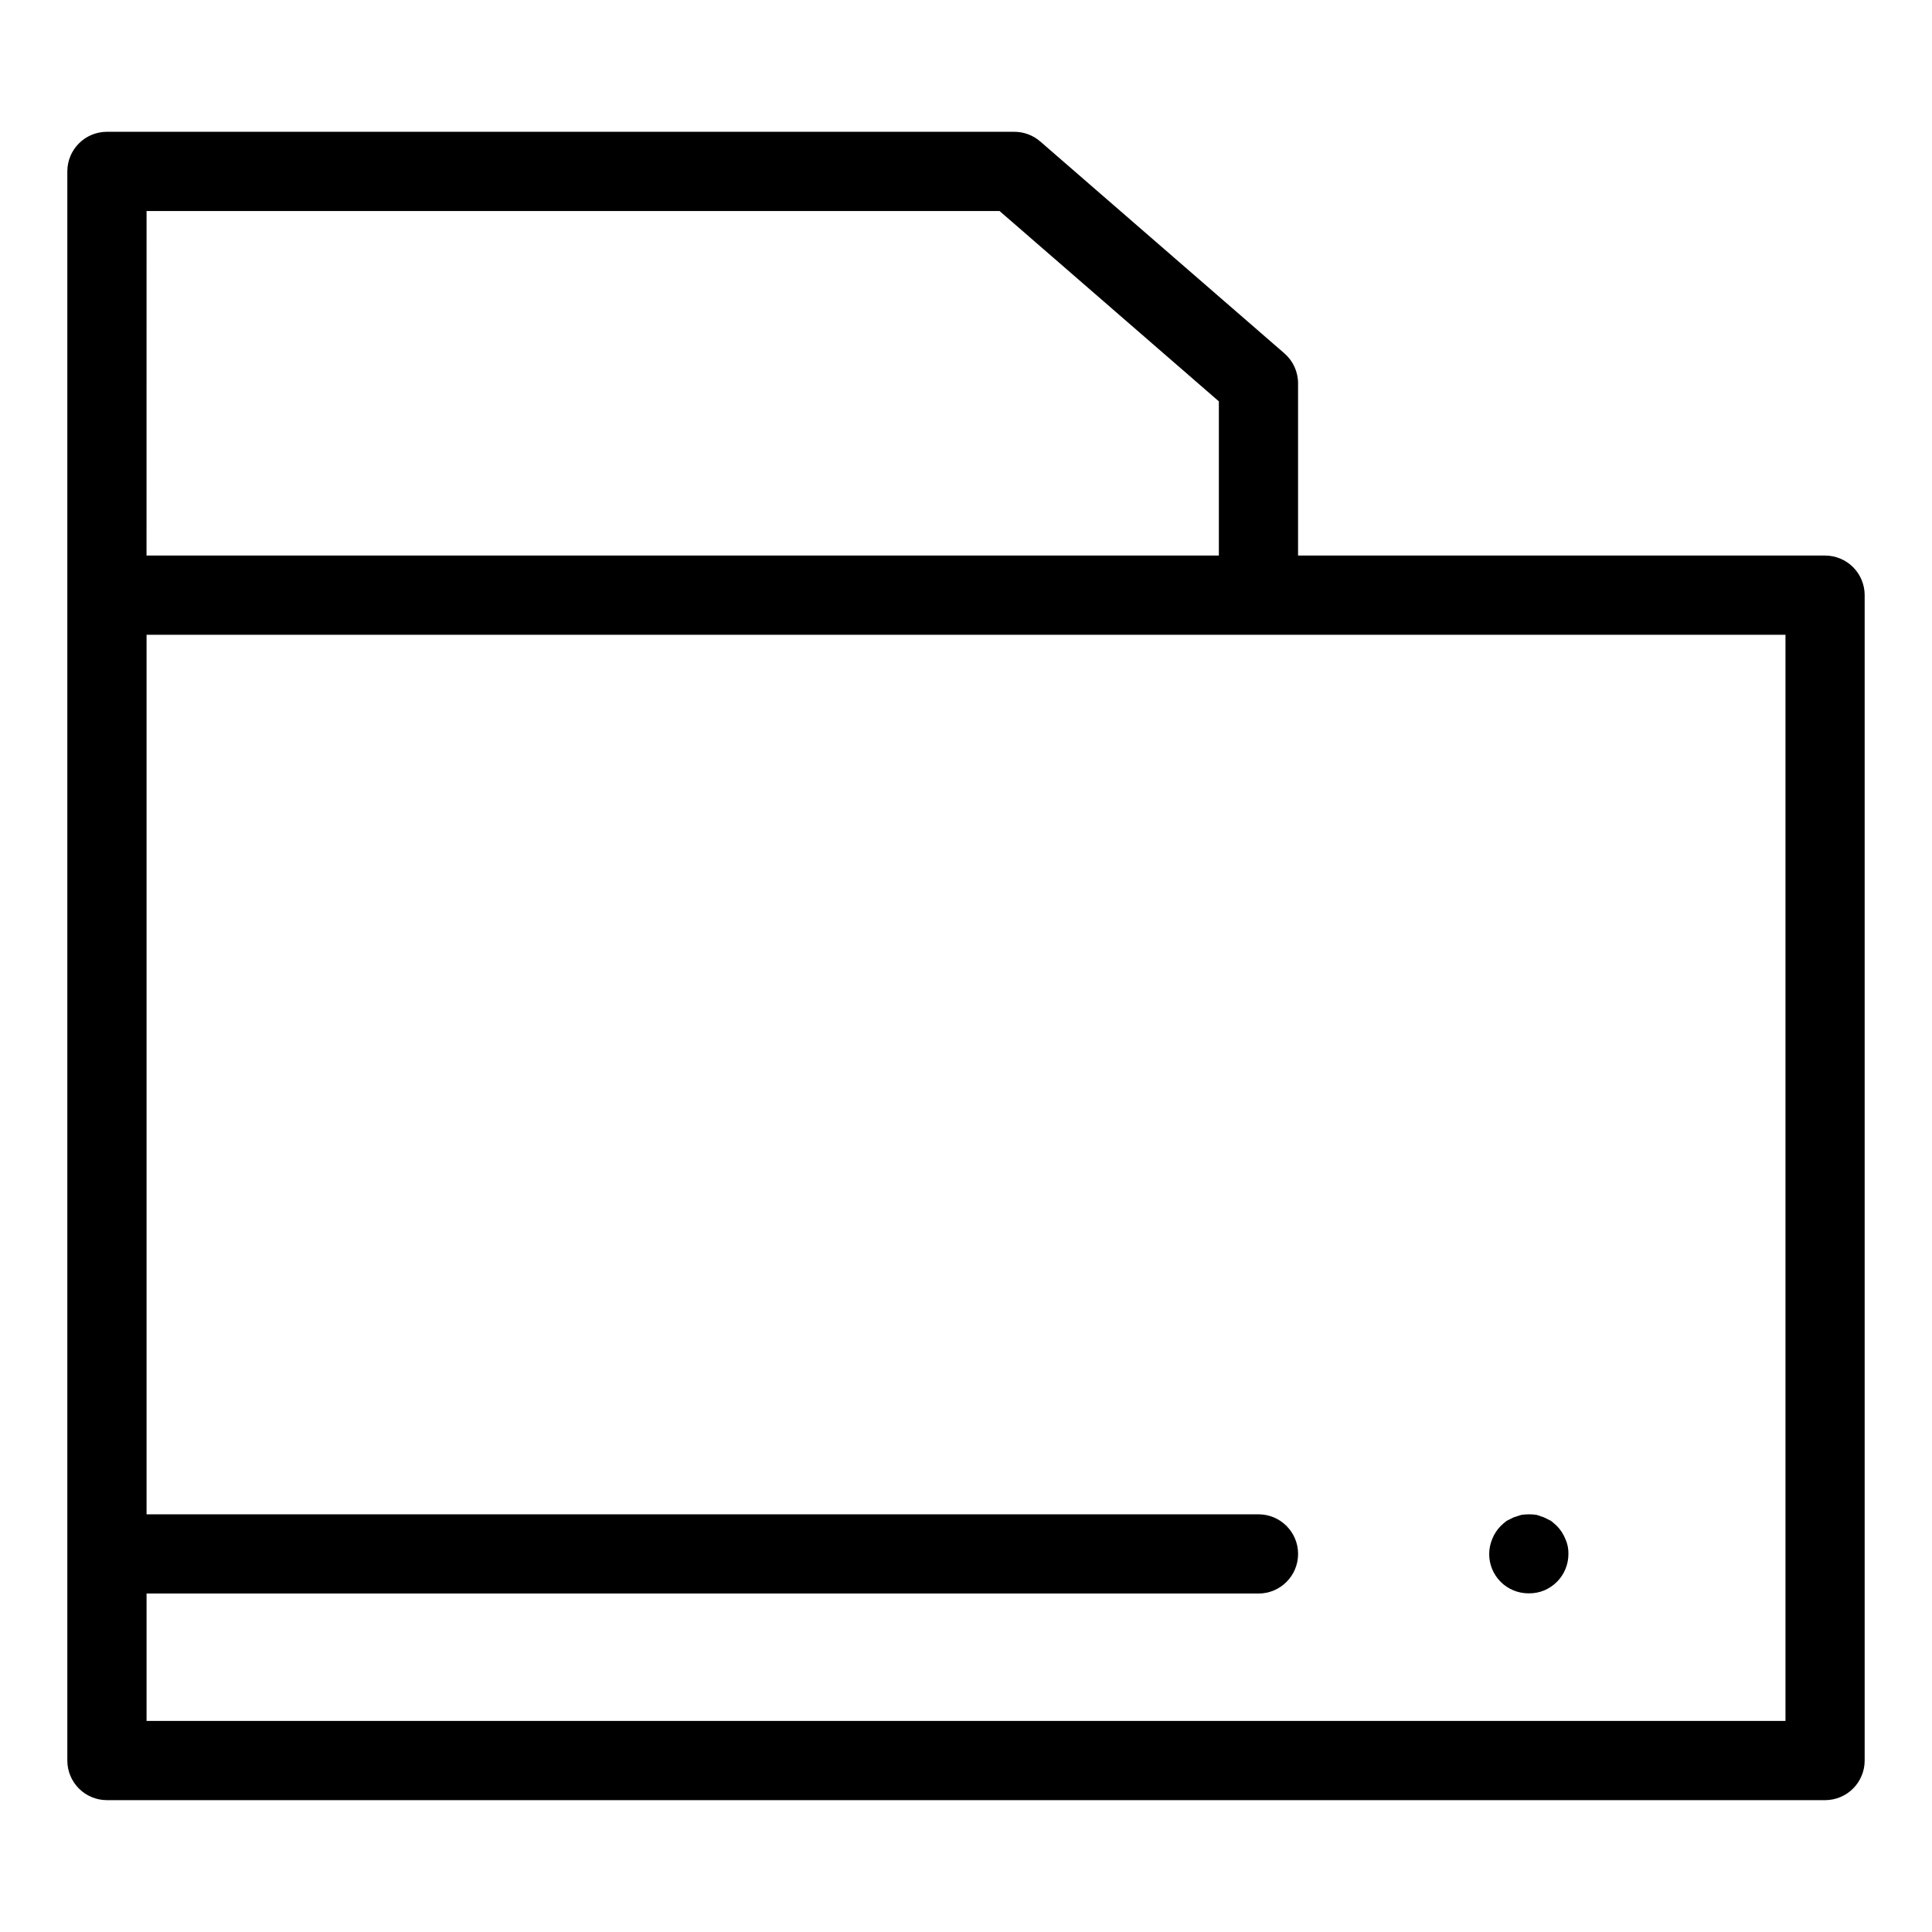 <?xml version="1.0" encoding="UTF-8"?>
<!-- Uploaded to: SVG Repo, www.svgrepo.com, Generator: SVG Repo Mixer Tools -->
<svg fill="#000000" width="800px" height="800px" version="1.1" viewBox="144 144 512 512" xmlns="http://www.w3.org/2000/svg">
 <g>
  <path d="m627.66 291.23h-139.66v-45.652c0-3.043-1.32-5.934-3.617-7.93l-64.699-56.152c-1.906-1.656-4.348-2.57-6.875-2.57h-240.47c-5.797 0-10.496 4.699-10.496 10.496v421.14c0 2.781 1.105 5.453 3.074 7.422s4.637 3.074 7.422 3.074h455.32c2.785 0 5.457-1.105 7.426-3.074s3.074-4.641 3.07-7.422v-308.84c0.004-2.781-1.102-5.453-3.07-7.422s-4.641-3.074-7.426-3.074zm-444.82-91.312h226.05l58.121 50.445v40.867h-284.18zm434.33 400.15h-434.33v-33.766h294.67c5.797 0 10.496-4.699 10.496-10.496s-4.699-10.496-10.496-10.496h-294.67v-233.09h434.33z"/>
  <path d="m549.15 566.25c1.363 0.02 2.719-0.23 3.984-0.738 1.297-0.531 2.477-1.316 3.465-2.305 1.973-1.977 3.07-4.66 3.047-7.453 0.031-1.375-0.258-2.742-0.844-3.988-0.508-1.254-1.254-2.394-2.203-3.359-0.5-0.484-1.027-0.941-1.578-1.363-0.625-0.316-1.262-0.625-1.887-0.941-0.625-0.215-1.262-0.418-1.887-0.637v-0.004c-1.359-0.203-2.738-0.203-4.098 0-0.727 0.215-1.363 0.418-1.988 0.637-0.637 0.316-1.262 0.625-1.895 0.941l-0.004 0.004c-0.547 0.422-1.07 0.879-1.566 1.363-0.949 0.965-1.695 2.106-2.203 3.359-0.539 1.262-0.824 2.617-0.844 3.988-0.027 2.793 1.07 5.477 3.047 7.453 1.973 1.973 4.66 3.07 7.449 3.043z"/>
 </g>
</svg>